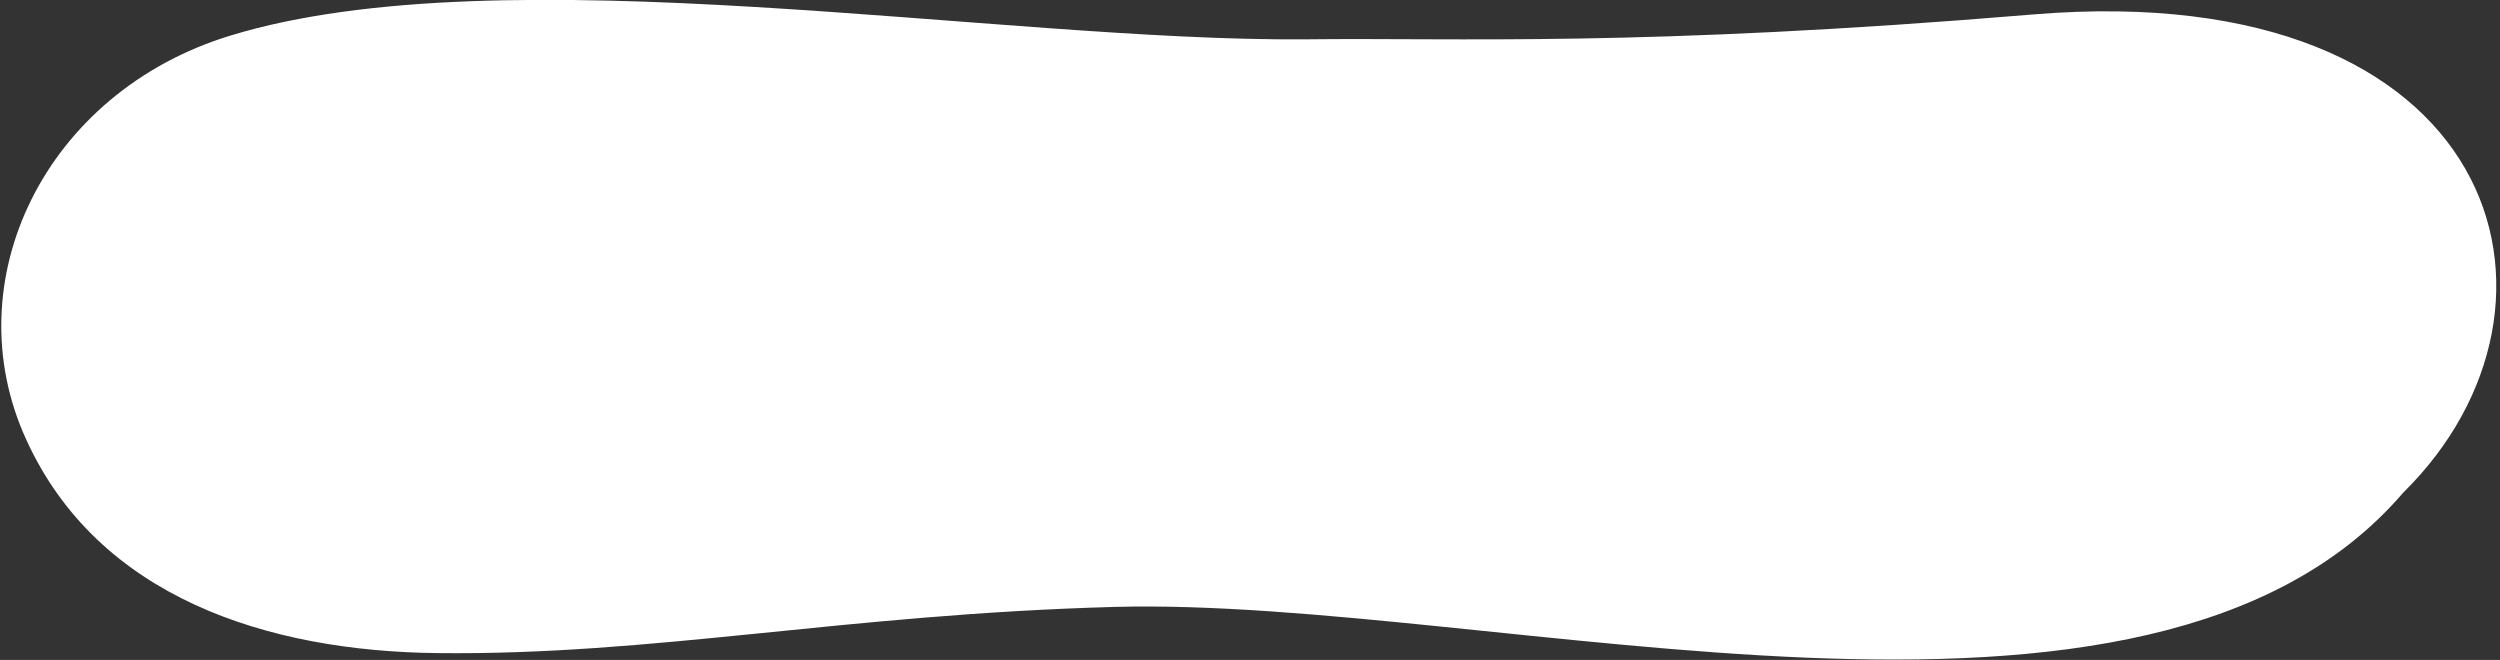 <?xml version="1.0" encoding="utf-8"?>
<!-- Generator: Adobe Illustrator 24.2.3, SVG Export Plug-In . SVG Version: 6.00 Build 0)  -->
<svg version="1.1" id="レイヤー_1" xmlns="http://www.w3.org/2000/svg" xmlns:xlink="http://www.w3.org/1999/xlink" x="0px"
	 y="0px" viewBox="0 0 400.4 105.7" style="enable-background:new 0 0 400.4 105.7;" xml:space="preserve">
<rect x="0" y="0" width="400.4" height="105.7" fill="#333333" stroke="none"/>
<style type="text/css">
	.st0{fill:#FFFFFF;}
</style>
<path class="st0" d="M209.1,6.3C160,6.7,80.7-7.7,36.9,5.7C7.1,14.8-7.4,45.1,4.2,70.4c11.5,25.3,38.7,33.9,65.8,34.2
	c34.6,0.4,65-6.2,108.6-7.4c61.4-1.6,165.4,29.4,206.3-18.3c30.6-30.1,15.6-82.7-59.1-76.6C262.3,7.6,233.7,6,209.1,6.3z"/>
</svg>

